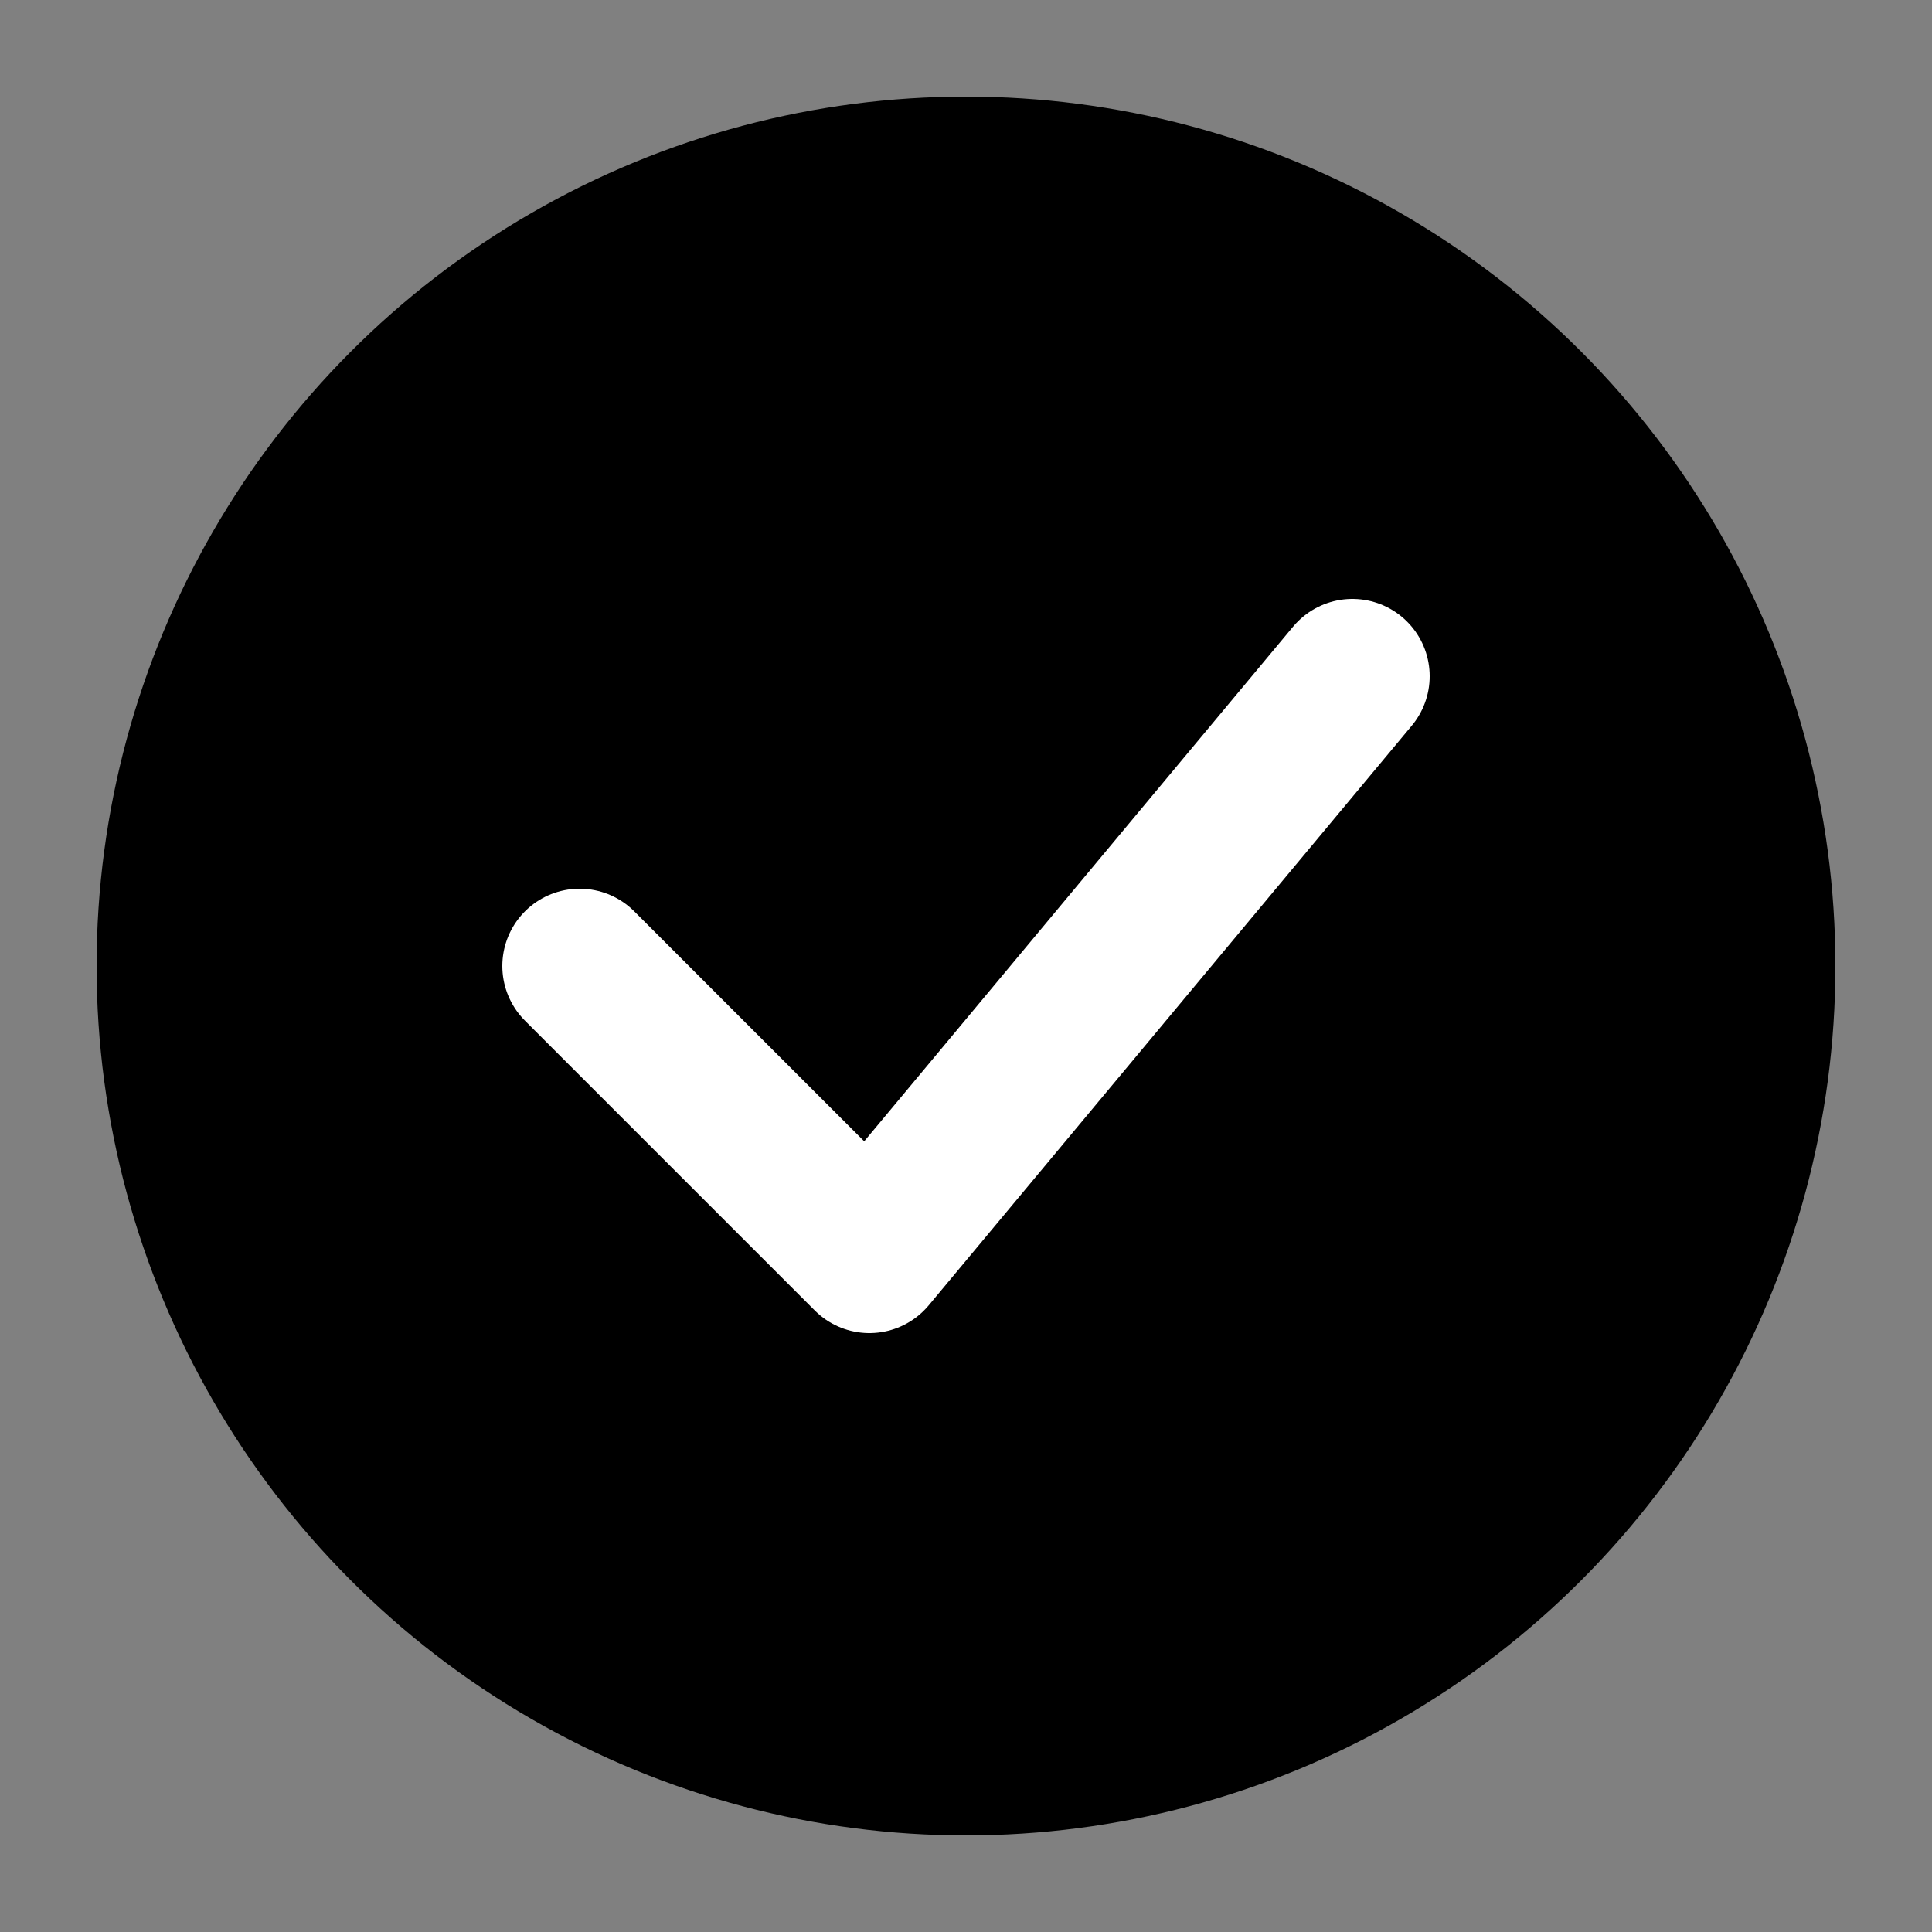 <svg xmlns="http://www.w3.org/2000/svg" viewBox="0 0 100 100" height="100" width="100">
  <rect x="0" y="0" width="100" height="100" fill="#808080" stroke="none"/>
  <circle fill="black" r="45" cy="50" cx="50"></circle>
  <polyline stroke-linejoin="round" stroke-linecap="round" stroke-width="8" stroke="white" fill="none" points="30,50 45,65 70,35"></polyline>
</svg>